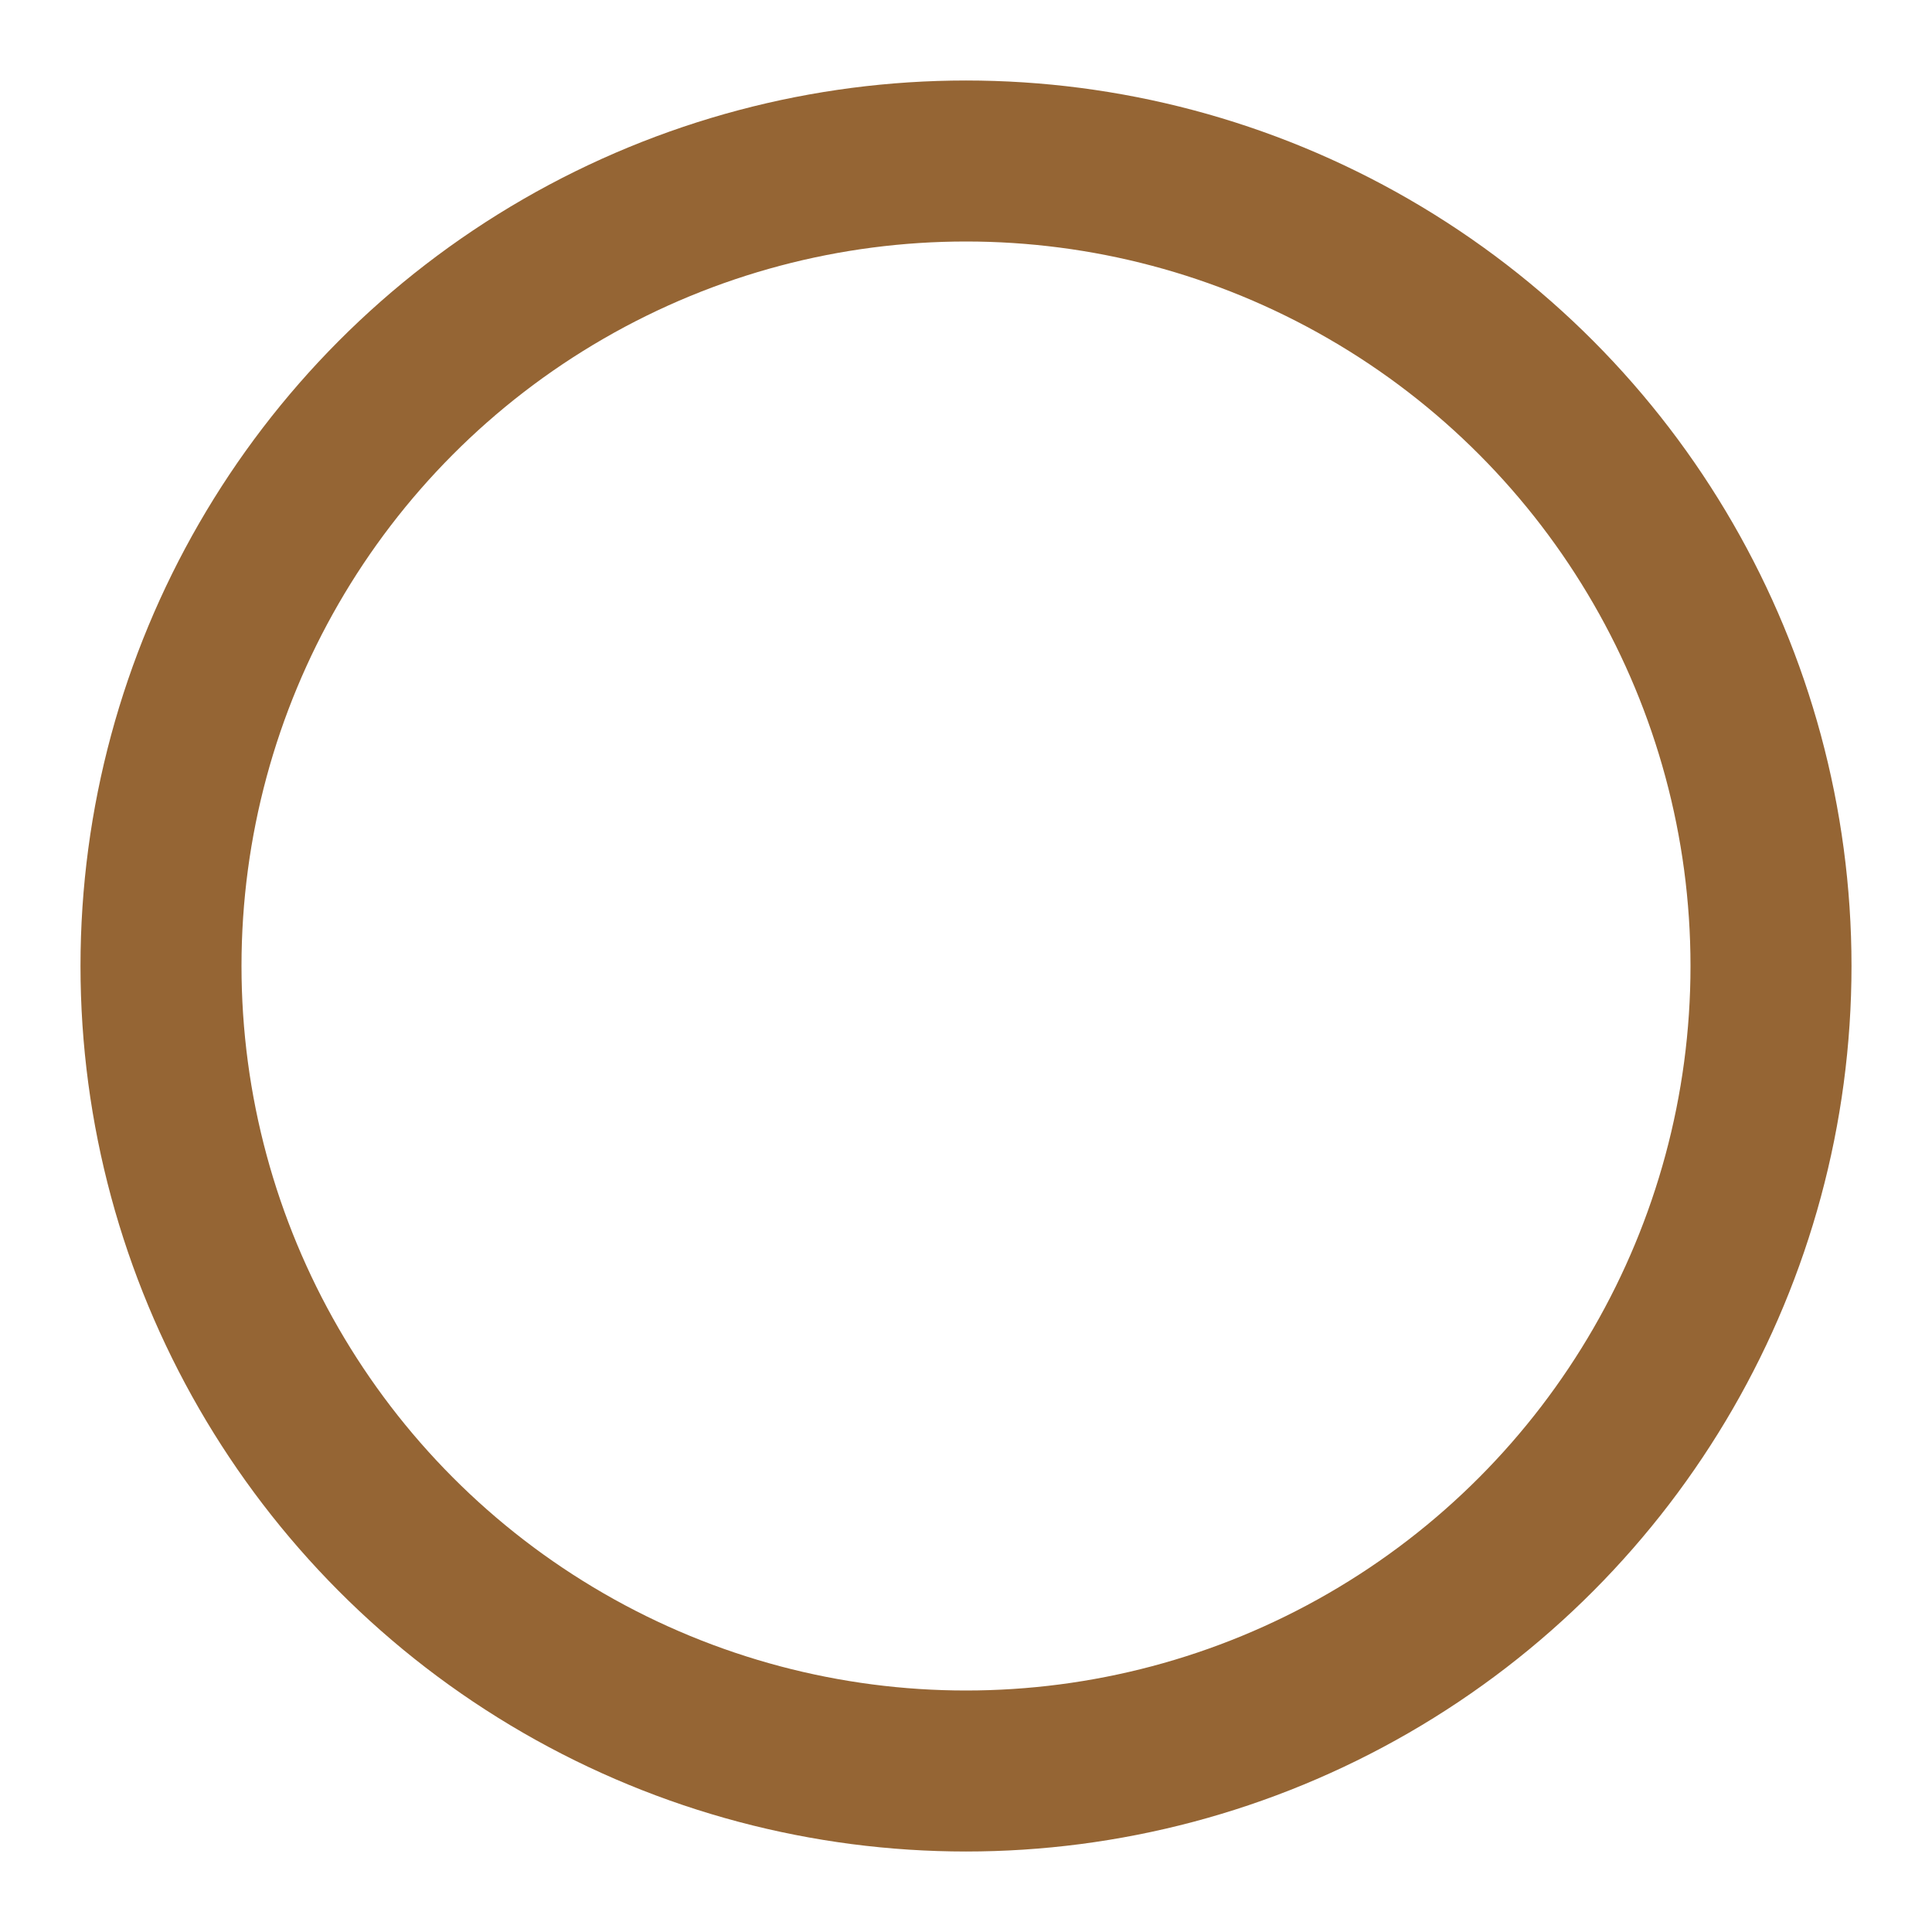 <svg x="120" y="120" viewBox="0 0 16 16" fill="none" xmlns="http://www.w3.org/2000/svg" color="#956534" width="272" height="272" style="color: rgb(149, 101, 52);"><svg stroke="currentColor" fill="none" stroke-width="2" viewBox="0 0 24 24" stroke-linecap="round" stroke-linejoin="round" height="1em" width="1em" xmlns="http://www.w3.org/2000/svg"><circle cx="12" cy="12" r="10"></circle></svg></svg>